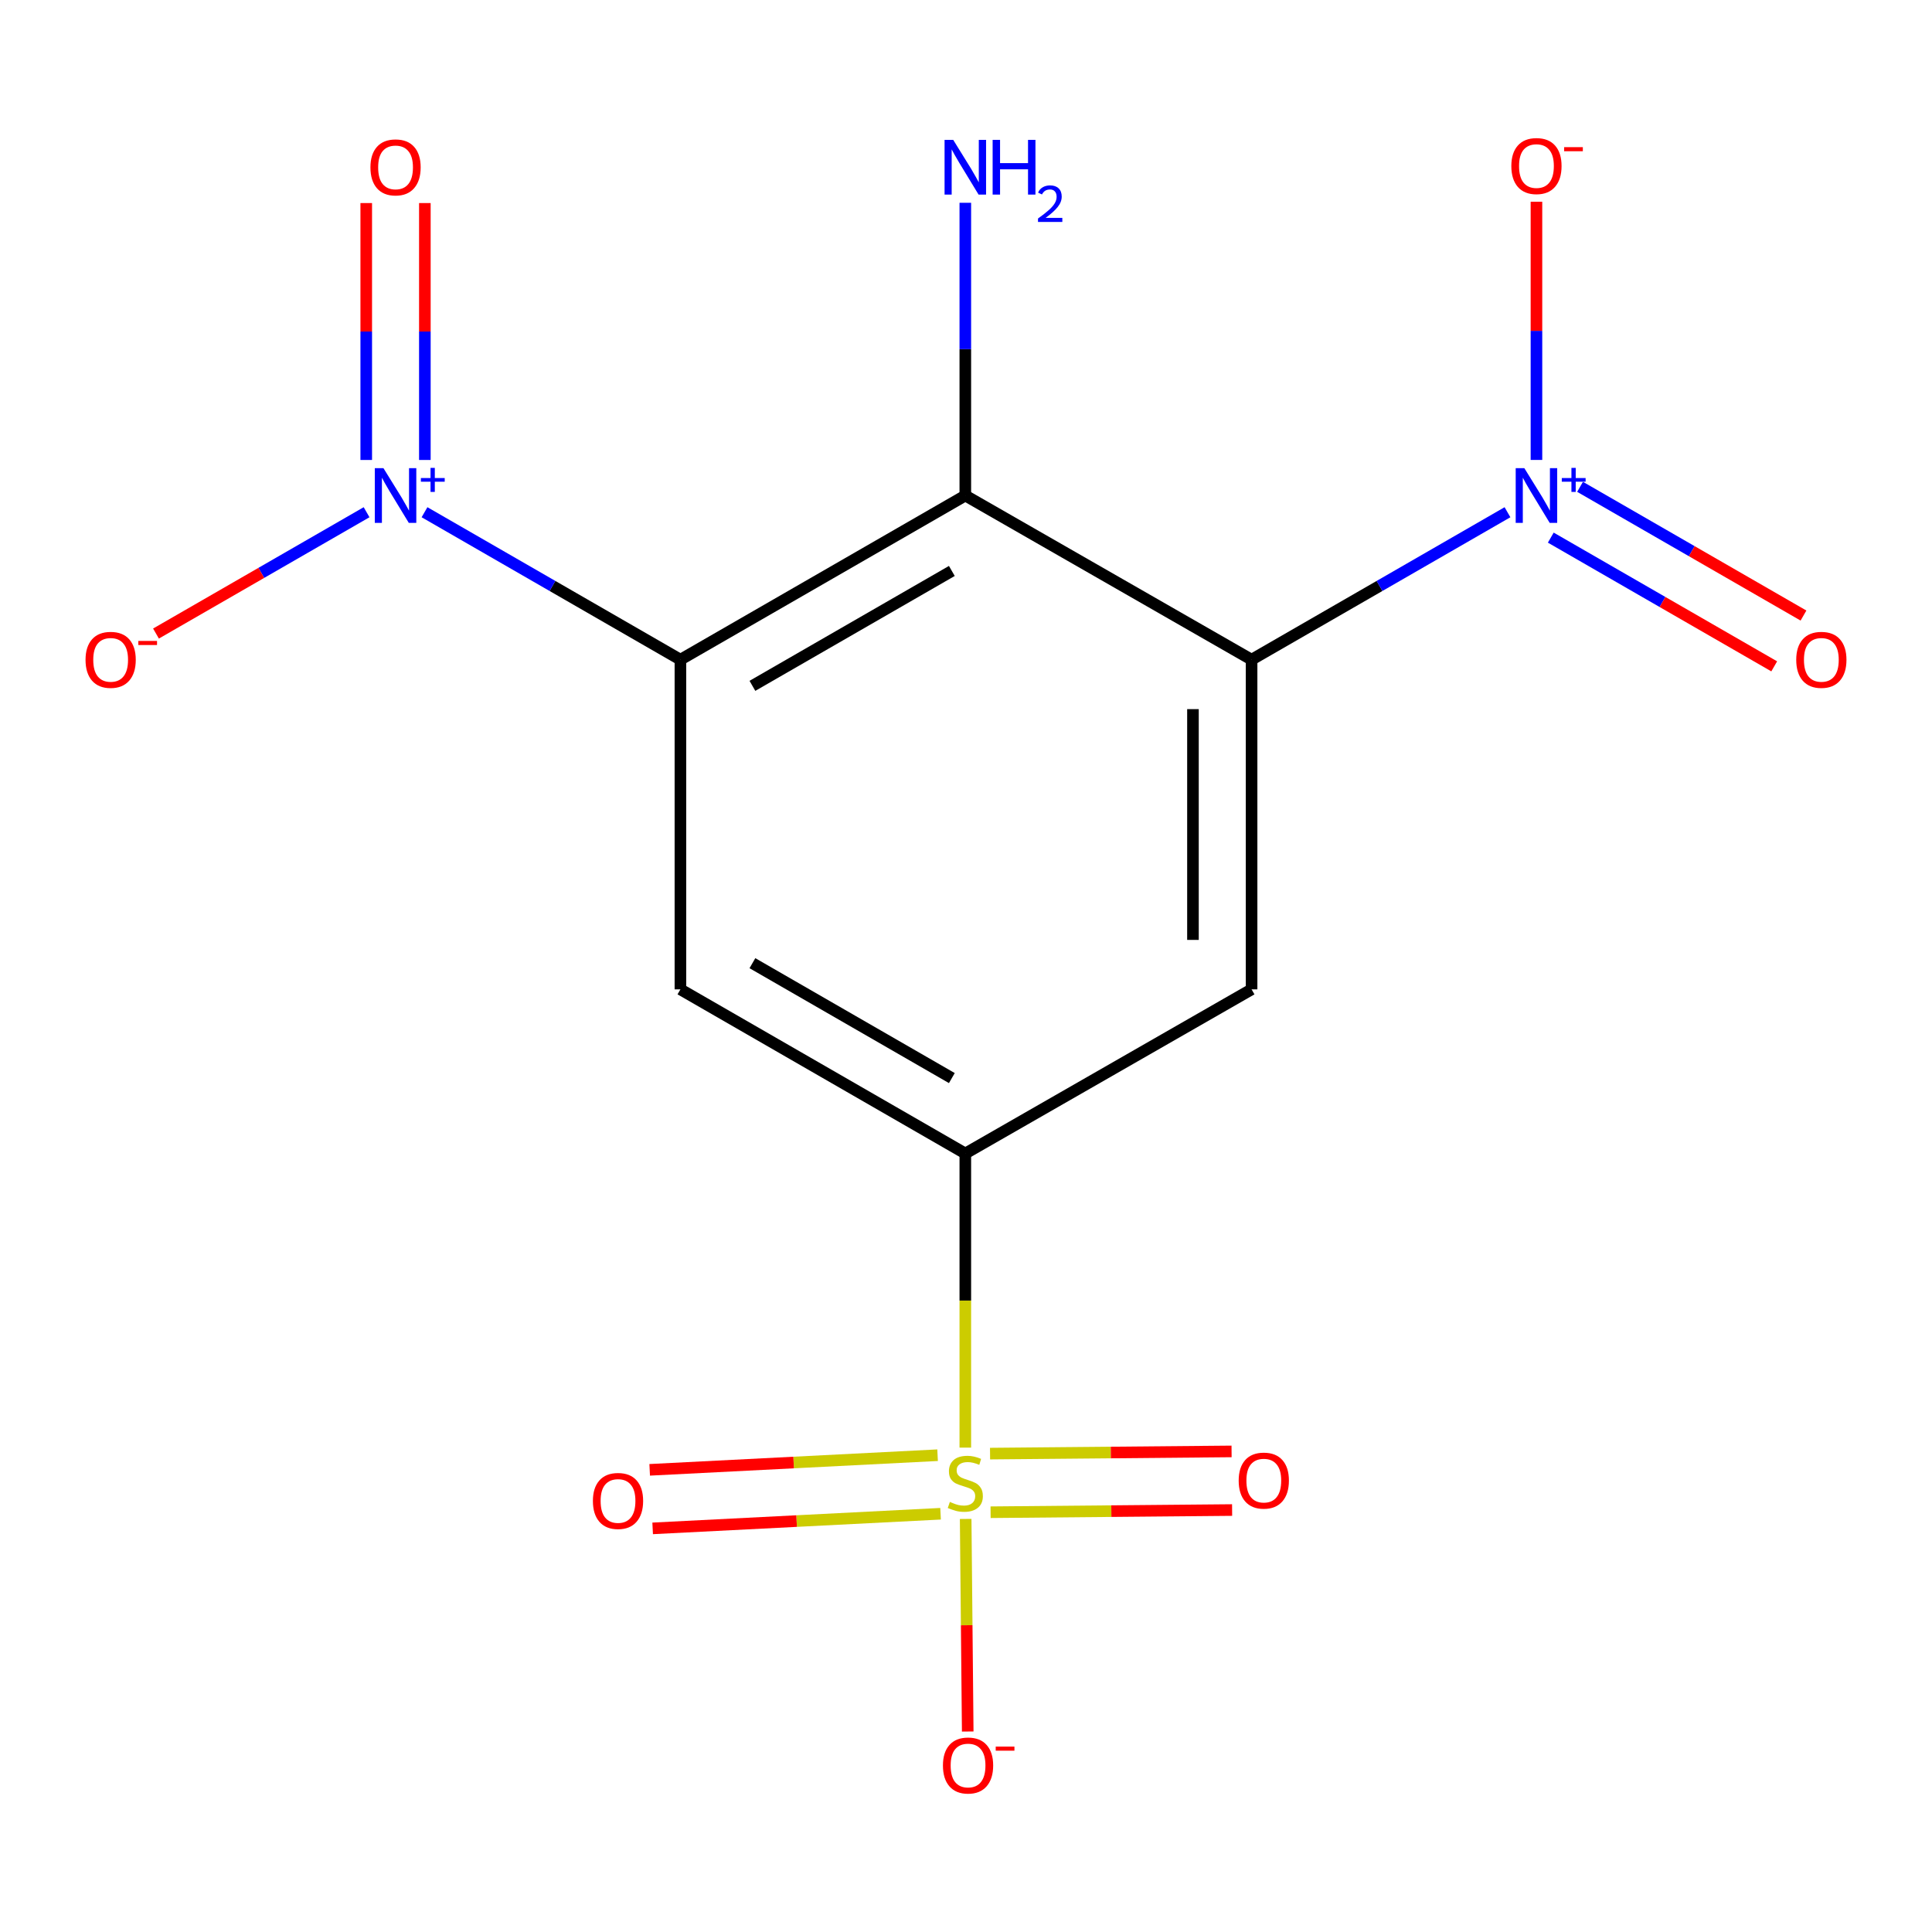 <?xml version='1.0' encoding='iso-8859-1'?>
<svg version='1.1' baseProfile='full'
              xmlns='http://www.w3.org/2000/svg'
                      xmlns:rdkit='http://www.rdkit.org/xml'
                      xmlns:xlink='http://www.w3.org/1999/xlink'
                  xml:space='preserve'
width='1000px' height='1000px' viewBox='0 0 1000 1000'>
<!-- END OF HEADER -->
<rect style='opacity:1.0;fill:#FFFFFF;stroke:none' width='1000' height='1000' x='0' y='0'> </rect>
<path class='bond-2' d='M 352.183,341.447 L 499.646,256.489' style='fill:none;fill-rule:evenodd;stroke:#000000;stroke-width:6px;stroke-linecap:butt;stroke-linejoin:miter;stroke-opacity:1' />
<path class='bond-2' d='M 389.449,354.994 L 492.674,295.523' style='fill:none;fill-rule:evenodd;stroke:#000000;stroke-width:6px;stroke-linecap:butt;stroke-linejoin:miter;stroke-opacity:1' />
<path class='bond-3' d='M 352.183,341.447 L 285.956,303.288' style='fill:none;fill-rule:evenodd;stroke:#000000;stroke-width:6px;stroke-linecap:butt;stroke-linejoin:miter;stroke-opacity:1' />
<path class='bond-3' d='M 285.956,303.288 L 219.73,265.128' style='fill:none;fill-rule:evenodd;stroke:#0000FF;stroke-width:6px;stroke-linecap:butt;stroke-linejoin:miter;stroke-opacity:1' />
<path class='bond-6' d='M 352.183,341.447 L 352.183,512.089' style='fill:none;fill-rule:evenodd;stroke:#000000;stroke-width:6px;stroke-linecap:butt;stroke-linejoin:miter;stroke-opacity:1' />
<path class='bond-0' d='M 647.817,341.447 L 499.646,256.489' style='fill:none;fill-rule:evenodd;stroke:#000000;stroke-width:6px;stroke-linecap:butt;stroke-linejoin:miter;stroke-opacity:1' />
<path class='bond-4' d='M 647.817,341.447 L 714.044,303.288' style='fill:none;fill-rule:evenodd;stroke:#000000;stroke-width:6px;stroke-linecap:butt;stroke-linejoin:miter;stroke-opacity:1' />
<path class='bond-4' d='M 714.044,303.288 L 780.27,265.128' style='fill:none;fill-rule:evenodd;stroke:#0000FF;stroke-width:6px;stroke-linecap:butt;stroke-linejoin:miter;stroke-opacity:1' />
<path class='bond-16' d='M 647.817,341.447 L 647.817,512.089' style='fill:none;fill-rule:evenodd;stroke:#000000;stroke-width:6px;stroke-linecap:butt;stroke-linejoin:miter;stroke-opacity:1' />
<path class='bond-16' d='M 617.475,367.043 L 617.475,486.492' style='fill:none;fill-rule:evenodd;stroke:#000000;stroke-width:6px;stroke-linecap:butt;stroke-linejoin:miter;stroke-opacity:1' />
<path class='bond-1' d='M 499.646,749.286 L 499.646,673.167' style='fill:none;fill-rule:evenodd;stroke:#CCCC00;stroke-width:6px;stroke-linecap:butt;stroke-linejoin:miter;stroke-opacity:1' />
<path class='bond-1' d='M 499.646,673.167 L 499.646,597.047' style='fill:none;fill-rule:evenodd;stroke:#000000;stroke-width:6px;stroke-linecap:butt;stroke-linejoin:miter;stroke-opacity:1' />
<path class='bond-8' d='M 499.826,786.203 L 500.359,841.216' style='fill:none;fill-rule:evenodd;stroke:#CCCC00;stroke-width:6px;stroke-linecap:butt;stroke-linejoin:miter;stroke-opacity:1' />
<path class='bond-8' d='M 500.359,841.216 L 500.892,896.228' style='fill:none;fill-rule:evenodd;stroke:#FF0000;stroke-width:6px;stroke-linecap:butt;stroke-linejoin:miter;stroke-opacity:1' />
<path class='bond-9' d='M 512.726,782.725 L 575.232,782.159' style='fill:none;fill-rule:evenodd;stroke:#CCCC00;stroke-width:6px;stroke-linecap:butt;stroke-linejoin:miter;stroke-opacity:1' />
<path class='bond-9' d='M 575.232,782.159 L 637.737,781.593' style='fill:none;fill-rule:evenodd;stroke:#FF0000;stroke-width:6px;stroke-linecap:butt;stroke-linejoin:miter;stroke-opacity:1' />
<path class='bond-9' d='M 512.451,752.384 L 574.957,751.818' style='fill:none;fill-rule:evenodd;stroke:#CCCC00;stroke-width:6px;stroke-linecap:butt;stroke-linejoin:miter;stroke-opacity:1' />
<path class='bond-9' d='M 574.957,751.818 L 637.462,751.252' style='fill:none;fill-rule:evenodd;stroke:#FF0000;stroke-width:6px;stroke-linecap:butt;stroke-linejoin:miter;stroke-opacity:1' />
<path class='bond-10' d='M 485.296,753.21 L 410.785,756.997' style='fill:none;fill-rule:evenodd;stroke:#CCCC00;stroke-width:6px;stroke-linecap:butt;stroke-linejoin:miter;stroke-opacity:1' />
<path class='bond-10' d='M 410.785,756.997 L 336.275,760.784' style='fill:none;fill-rule:evenodd;stroke:#FF0000;stroke-width:6px;stroke-linecap:butt;stroke-linejoin:miter;stroke-opacity:1' />
<path class='bond-10' d='M 486.836,783.513 L 412.326,787.301' style='fill:none;fill-rule:evenodd;stroke:#CCCC00;stroke-width:6px;stroke-linecap:butt;stroke-linejoin:miter;stroke-opacity:1' />
<path class='bond-10' d='M 412.326,787.301 L 337.815,791.088' style='fill:none;fill-rule:evenodd;stroke:#FF0000;stroke-width:6px;stroke-linecap:butt;stroke-linejoin:miter;stroke-opacity:1' />
<path class='bond-15' d='M 499.646,256.489 L 499.646,180.726' style='fill:none;fill-rule:evenodd;stroke:#000000;stroke-width:6px;stroke-linecap:butt;stroke-linejoin:miter;stroke-opacity:1' />
<path class='bond-15' d='M 499.646,180.726 L 499.646,104.963' style='fill:none;fill-rule:evenodd;stroke:#0000FF;stroke-width:6px;stroke-linecap:butt;stroke-linejoin:miter;stroke-opacity:1' />
<path class='bond-12' d='M 189.741,265.128 L 135.24,296.528' style='fill:none;fill-rule:evenodd;stroke:#0000FF;stroke-width:6px;stroke-linecap:butt;stroke-linejoin:miter;stroke-opacity:1' />
<path class='bond-12' d='M 135.24,296.528 L 80.739,327.927' style='fill:none;fill-rule:evenodd;stroke:#FF0000;stroke-width:6px;stroke-linecap:butt;stroke-linejoin:miter;stroke-opacity:1' />
<path class='bond-14' d='M 219.907,238.08 L 219.907,171.592' style='fill:none;fill-rule:evenodd;stroke:#0000FF;stroke-width:6px;stroke-linecap:butt;stroke-linejoin:miter;stroke-opacity:1' />
<path class='bond-14' d='M 219.907,171.592 L 219.907,105.103' style='fill:none;fill-rule:evenodd;stroke:#FF0000;stroke-width:6px;stroke-linecap:butt;stroke-linejoin:miter;stroke-opacity:1' />
<path class='bond-14' d='M 189.565,238.08 L 189.565,171.592' style='fill:none;fill-rule:evenodd;stroke:#0000FF;stroke-width:6px;stroke-linecap:butt;stroke-linejoin:miter;stroke-opacity:1' />
<path class='bond-14' d='M 189.565,171.592 L 189.565,105.103' style='fill:none;fill-rule:evenodd;stroke:#FF0000;stroke-width:6px;stroke-linecap:butt;stroke-linejoin:miter;stroke-opacity:1' />
<path class='bond-11' d='M 795.264,238.063 L 795.264,171.246' style='fill:none;fill-rule:evenodd;stroke:#0000FF;stroke-width:6px;stroke-linecap:butt;stroke-linejoin:miter;stroke-opacity:1' />
<path class='bond-11' d='M 795.264,171.246 L 795.264,104.429' style='fill:none;fill-rule:evenodd;stroke:#FF0000;stroke-width:6px;stroke-linecap:butt;stroke-linejoin:miter;stroke-opacity:1' />
<path class='bond-13' d='M 802.685,278.273 L 860.509,311.587' style='fill:none;fill-rule:evenodd;stroke:#0000FF;stroke-width:6px;stroke-linecap:butt;stroke-linejoin:miter;stroke-opacity:1' />
<path class='bond-13' d='M 860.509,311.587 L 918.332,344.901' style='fill:none;fill-rule:evenodd;stroke:#FF0000;stroke-width:6px;stroke-linecap:butt;stroke-linejoin:miter;stroke-opacity:1' />
<path class='bond-13' d='M 817.832,251.982 L 875.656,285.296' style='fill:none;fill-rule:evenodd;stroke:#0000FF;stroke-width:6px;stroke-linecap:butt;stroke-linejoin:miter;stroke-opacity:1' />
<path class='bond-13' d='M 875.656,285.296 L 933.479,318.61' style='fill:none;fill-rule:evenodd;stroke:#FF0000;stroke-width:6px;stroke-linecap:butt;stroke-linejoin:miter;stroke-opacity:1' />
<path class='bond-5' d='M 499.646,597.047 L 352.183,512.089' style='fill:none;fill-rule:evenodd;stroke:#000000;stroke-width:6px;stroke-linecap:butt;stroke-linejoin:miter;stroke-opacity:1' />
<path class='bond-5' d='M 492.674,558.012 L 389.449,498.541' style='fill:none;fill-rule:evenodd;stroke:#000000;stroke-width:6px;stroke-linecap:butt;stroke-linejoin:miter;stroke-opacity:1' />
<path class='bond-7' d='M 499.646,597.047 L 647.817,512.089' style='fill:none;fill-rule:evenodd;stroke:#000000;stroke-width:6px;stroke-linecap:butt;stroke-linejoin:miter;stroke-opacity:1' />
<path  class='atom-2' d='M 491.646 777.392
Q 491.966 777.512, 493.286 778.072
Q 494.606 778.632, 496.046 778.992
Q 497.526 779.312, 498.966 779.312
Q 501.646 779.312, 503.206 778.032
Q 504.766 776.712, 504.766 774.432
Q 504.766 772.872, 503.966 771.912
Q 503.206 770.952, 502.006 770.432
Q 500.806 769.912, 498.806 769.312
Q 496.286 768.552, 494.766 767.832
Q 493.286 767.112, 492.206 765.592
Q 491.166 764.072, 491.166 761.512
Q 491.166 757.952, 493.566 755.752
Q 496.006 753.552, 500.806 753.552
Q 504.086 753.552, 507.806 755.112
L 506.886 758.192
Q 503.486 756.792, 500.926 756.792
Q 498.166 756.792, 496.646 757.952
Q 495.126 759.072, 495.166 761.032
Q 495.166 762.552, 495.926 763.472
Q 496.726 764.392, 497.846 764.912
Q 499.006 765.432, 500.926 766.032
Q 503.486 766.832, 505.006 767.632
Q 506.526 768.432, 507.606 770.072
Q 508.726 771.672, 508.726 774.432
Q 508.726 778.352, 506.086 780.472
Q 503.486 782.552, 499.126 782.552
Q 496.606 782.552, 494.686 781.992
Q 492.806 781.472, 490.566 780.552
L 491.646 777.392
' fill='#CCCC00'/>
<path  class='atom-4' d='M 198.476 242.329
L 207.756 257.329
Q 208.676 258.809, 210.156 261.489
Q 211.636 264.169, 211.716 264.329
L 211.716 242.329
L 215.476 242.329
L 215.476 270.649
L 211.596 270.649
L 201.636 254.249
Q 200.476 252.329, 199.236 250.129
Q 198.036 247.929, 197.676 247.249
L 197.676 270.649
L 193.996 270.649
L 193.996 242.329
L 198.476 242.329
' fill='#0000FF'/>
<path  class='atom-4' d='M 217.852 247.433
L 222.842 247.433
L 222.842 242.18
L 225.059 242.18
L 225.059 247.433
L 230.181 247.433
L 230.181 249.334
L 225.059 249.334
L 225.059 254.614
L 222.842 254.614
L 222.842 249.334
L 217.852 249.334
L 217.852 247.433
' fill='#0000FF'/>
<path  class='atom-5' d='M 789.004 242.329
L 798.284 257.329
Q 799.204 258.809, 800.684 261.489
Q 802.164 264.169, 802.244 264.329
L 802.244 242.329
L 806.004 242.329
L 806.004 270.649
L 802.124 270.649
L 792.164 254.249
Q 791.004 252.329, 789.764 250.129
Q 788.564 247.929, 788.204 247.249
L 788.204 270.649
L 784.524 270.649
L 784.524 242.329
L 789.004 242.329
' fill='#0000FF'/>
<path  class='atom-5' d='M 808.38 247.433
L 813.37 247.433
L 813.37 242.18
L 815.587 242.18
L 815.587 247.433
L 820.709 247.433
L 820.709 249.334
L 815.587 249.334
L 815.587 254.614
L 813.37 254.614
L 813.37 249.334
L 808.38 249.334
L 808.38 247.433
' fill='#0000FF'/>
<path  class='atom-9' d='M 488.062 913.816
Q 488.062 907.016, 491.422 903.216
Q 494.782 899.416, 501.062 899.416
Q 507.342 899.416, 510.702 903.216
Q 514.062 907.016, 514.062 913.816
Q 514.062 920.696, 510.662 924.616
Q 507.262 928.496, 501.062 928.496
Q 494.822 928.496, 491.422 924.616
Q 488.062 920.736, 488.062 913.816
M 501.062 925.296
Q 505.382 925.296, 507.702 922.416
Q 510.062 919.496, 510.062 913.816
Q 510.062 908.256, 507.702 905.456
Q 505.382 902.616, 501.062 902.616
Q 496.742 902.616, 494.382 905.416
Q 492.062 908.216, 492.062 913.816
Q 492.062 919.536, 494.382 922.416
Q 496.742 925.296, 501.062 925.296
' fill='#FF0000'/>
<path  class='atom-9' d='M 515.382 904.038
L 525.071 904.038
L 525.071 906.15
L 515.382 906.15
L 515.382 904.038
' fill='#FF0000'/>
<path  class='atom-10' d='M 641.139 766.353
Q 641.139 759.553, 644.499 755.753
Q 647.859 751.953, 654.139 751.953
Q 660.419 751.953, 663.779 755.753
Q 667.139 759.553, 667.139 766.353
Q 667.139 773.233, 663.739 777.153
Q 660.339 781.033, 654.139 781.033
Q 647.899 781.033, 644.499 777.153
Q 641.139 773.273, 641.139 766.353
M 654.139 777.833
Q 658.459 777.833, 660.779 774.953
Q 663.139 772.033, 663.139 766.353
Q 663.139 760.793, 660.779 757.993
Q 658.459 755.153, 654.139 755.153
Q 649.819 755.153, 647.459 757.953
Q 645.139 760.753, 645.139 766.353
Q 645.139 772.073, 647.459 774.953
Q 649.819 777.833, 654.139 777.833
' fill='#FF0000'/>
<path  class='atom-11' d='M 306.885 776.888
Q 306.885 770.088, 310.245 766.288
Q 313.605 762.488, 319.885 762.488
Q 326.165 762.488, 329.525 766.288
Q 332.885 770.088, 332.885 776.888
Q 332.885 783.768, 329.485 787.688
Q 326.085 791.568, 319.885 791.568
Q 313.645 791.568, 310.245 787.688
Q 306.885 783.808, 306.885 776.888
M 319.885 788.368
Q 324.205 788.368, 326.525 785.488
Q 328.885 782.568, 328.885 776.888
Q 328.885 771.328, 326.525 768.528
Q 324.205 765.688, 319.885 765.688
Q 315.565 765.688, 313.205 768.488
Q 310.885 771.288, 310.885 776.888
Q 310.885 782.608, 313.205 785.488
Q 315.565 788.368, 319.885 788.368
' fill='#FF0000'/>
<path  class='atom-12' d='M 782.264 85.944
Q 782.264 79.144, 785.624 75.344
Q 788.984 71.544, 795.264 71.544
Q 801.544 71.544, 804.904 75.344
Q 808.264 79.144, 808.264 85.944
Q 808.264 92.824, 804.864 96.744
Q 801.464 100.624, 795.264 100.624
Q 789.024 100.624, 785.624 96.744
Q 782.264 92.864, 782.264 85.944
M 795.264 97.424
Q 799.584 97.424, 801.904 94.544
Q 804.264 91.624, 804.264 85.944
Q 804.264 80.384, 801.904 77.584
Q 799.584 74.744, 795.264 74.744
Q 790.944 74.744, 788.584 77.544
Q 786.264 80.344, 786.264 85.944
Q 786.264 91.664, 788.584 94.544
Q 790.944 97.424, 795.264 97.424
' fill='#FF0000'/>
<path  class='atom-12' d='M 809.584 76.166
L 819.273 76.166
L 819.273 78.278
L 809.584 78.278
L 809.584 76.166
' fill='#FF0000'/>
<path  class='atom-13' d='M 44.273 341.527
Q 44.273 334.727, 47.633 330.927
Q 50.992 327.127, 57.273 327.127
Q 63.553 327.127, 66.912 330.927
Q 70.272 334.727, 70.272 341.527
Q 70.272 348.407, 66.873 352.327
Q 63.472 356.207, 57.273 356.207
Q 51.032 356.207, 47.633 352.327
Q 44.273 348.447, 44.273 341.527
M 57.273 353.007
Q 61.593 353.007, 63.913 350.127
Q 66.272 347.207, 66.272 341.527
Q 66.272 335.967, 63.913 333.167
Q 61.593 330.327, 57.273 330.327
Q 52.953 330.327, 50.593 333.127
Q 48.273 335.927, 48.273 341.527
Q 48.273 347.247, 50.593 350.127
Q 52.953 353.007, 57.273 353.007
' fill='#FF0000'/>
<path  class='atom-13' d='M 71.593 331.749
L 81.281 331.749
L 81.281 333.861
L 71.593 333.861
L 71.593 331.749
' fill='#FF0000'/>
<path  class='atom-14' d='M 929.727 341.527
Q 929.727 334.727, 933.087 330.927
Q 936.447 327.127, 942.727 327.127
Q 949.007 327.127, 952.367 330.927
Q 955.727 334.727, 955.727 341.527
Q 955.727 348.407, 952.327 352.327
Q 948.927 356.207, 942.727 356.207
Q 936.487 356.207, 933.087 352.327
Q 929.727 348.447, 929.727 341.527
M 942.727 353.007
Q 947.047 353.007, 949.367 350.127
Q 951.727 347.207, 951.727 341.527
Q 951.727 335.967, 949.367 333.167
Q 947.047 330.327, 942.727 330.327
Q 938.407 330.327, 936.047 333.127
Q 933.727 335.927, 933.727 341.527
Q 933.727 347.247, 936.047 350.127
Q 938.407 353.007, 942.727 353.007
' fill='#FF0000'/>
<path  class='atom-15' d='M 191.736 86.635
Q 191.736 79.835, 195.096 76.035
Q 198.456 72.235, 204.736 72.235
Q 211.016 72.235, 214.376 76.035
Q 217.736 79.835, 217.736 86.635
Q 217.736 93.515, 214.336 97.435
Q 210.936 101.315, 204.736 101.315
Q 198.496 101.315, 195.096 97.435
Q 191.736 93.555, 191.736 86.635
M 204.736 98.115
Q 209.056 98.115, 211.376 95.235
Q 213.736 92.315, 213.736 86.635
Q 213.736 81.075, 211.376 78.275
Q 209.056 75.435, 204.736 75.435
Q 200.416 75.435, 198.056 78.235
Q 195.736 81.035, 195.736 86.635
Q 195.736 92.355, 198.056 95.235
Q 200.416 98.115, 204.736 98.115
' fill='#FF0000'/>
<path  class='atom-16' d='M 493.386 72.395
L 502.666 87.395
Q 503.586 88.875, 505.066 91.555
Q 506.546 94.235, 506.626 94.395
L 506.626 72.395
L 510.386 72.395
L 510.386 100.715
L 506.506 100.715
L 496.546 84.315
Q 495.386 82.395, 494.146 80.195
Q 492.946 77.995, 492.586 77.315
L 492.586 100.715
L 488.906 100.715
L 488.906 72.395
L 493.386 72.395
' fill='#0000FF'/>
<path  class='atom-16' d='M 513.786 72.395
L 517.626 72.395
L 517.626 84.435
L 532.106 84.435
L 532.106 72.395
L 535.946 72.395
L 535.946 100.715
L 532.106 100.715
L 532.106 87.635
L 517.626 87.635
L 517.626 100.715
L 513.786 100.715
L 513.786 72.395
' fill='#0000FF'/>
<path  class='atom-16' d='M 537.319 99.722
Q 538.005 97.953, 539.642 96.976
Q 541.279 95.973, 543.549 95.973
Q 546.374 95.973, 547.958 97.504
Q 549.542 99.035, 549.542 101.754
Q 549.542 104.526, 547.483 107.114
Q 545.45 109.701, 541.226 112.763
L 549.859 112.763
L 549.859 114.875
L 537.266 114.875
L 537.266 113.106
Q 540.751 110.625, 542.81 108.777
Q 544.896 106.929, 545.899 105.266
Q 546.902 103.602, 546.902 101.886
Q 546.902 100.091, 546.004 99.088
Q 545.107 98.085, 543.549 98.085
Q 542.044 98.085, 541.041 98.692
Q 540.038 99.299, 539.325 100.646
L 537.319 99.722
' fill='#0000FF'/>
</svg>
